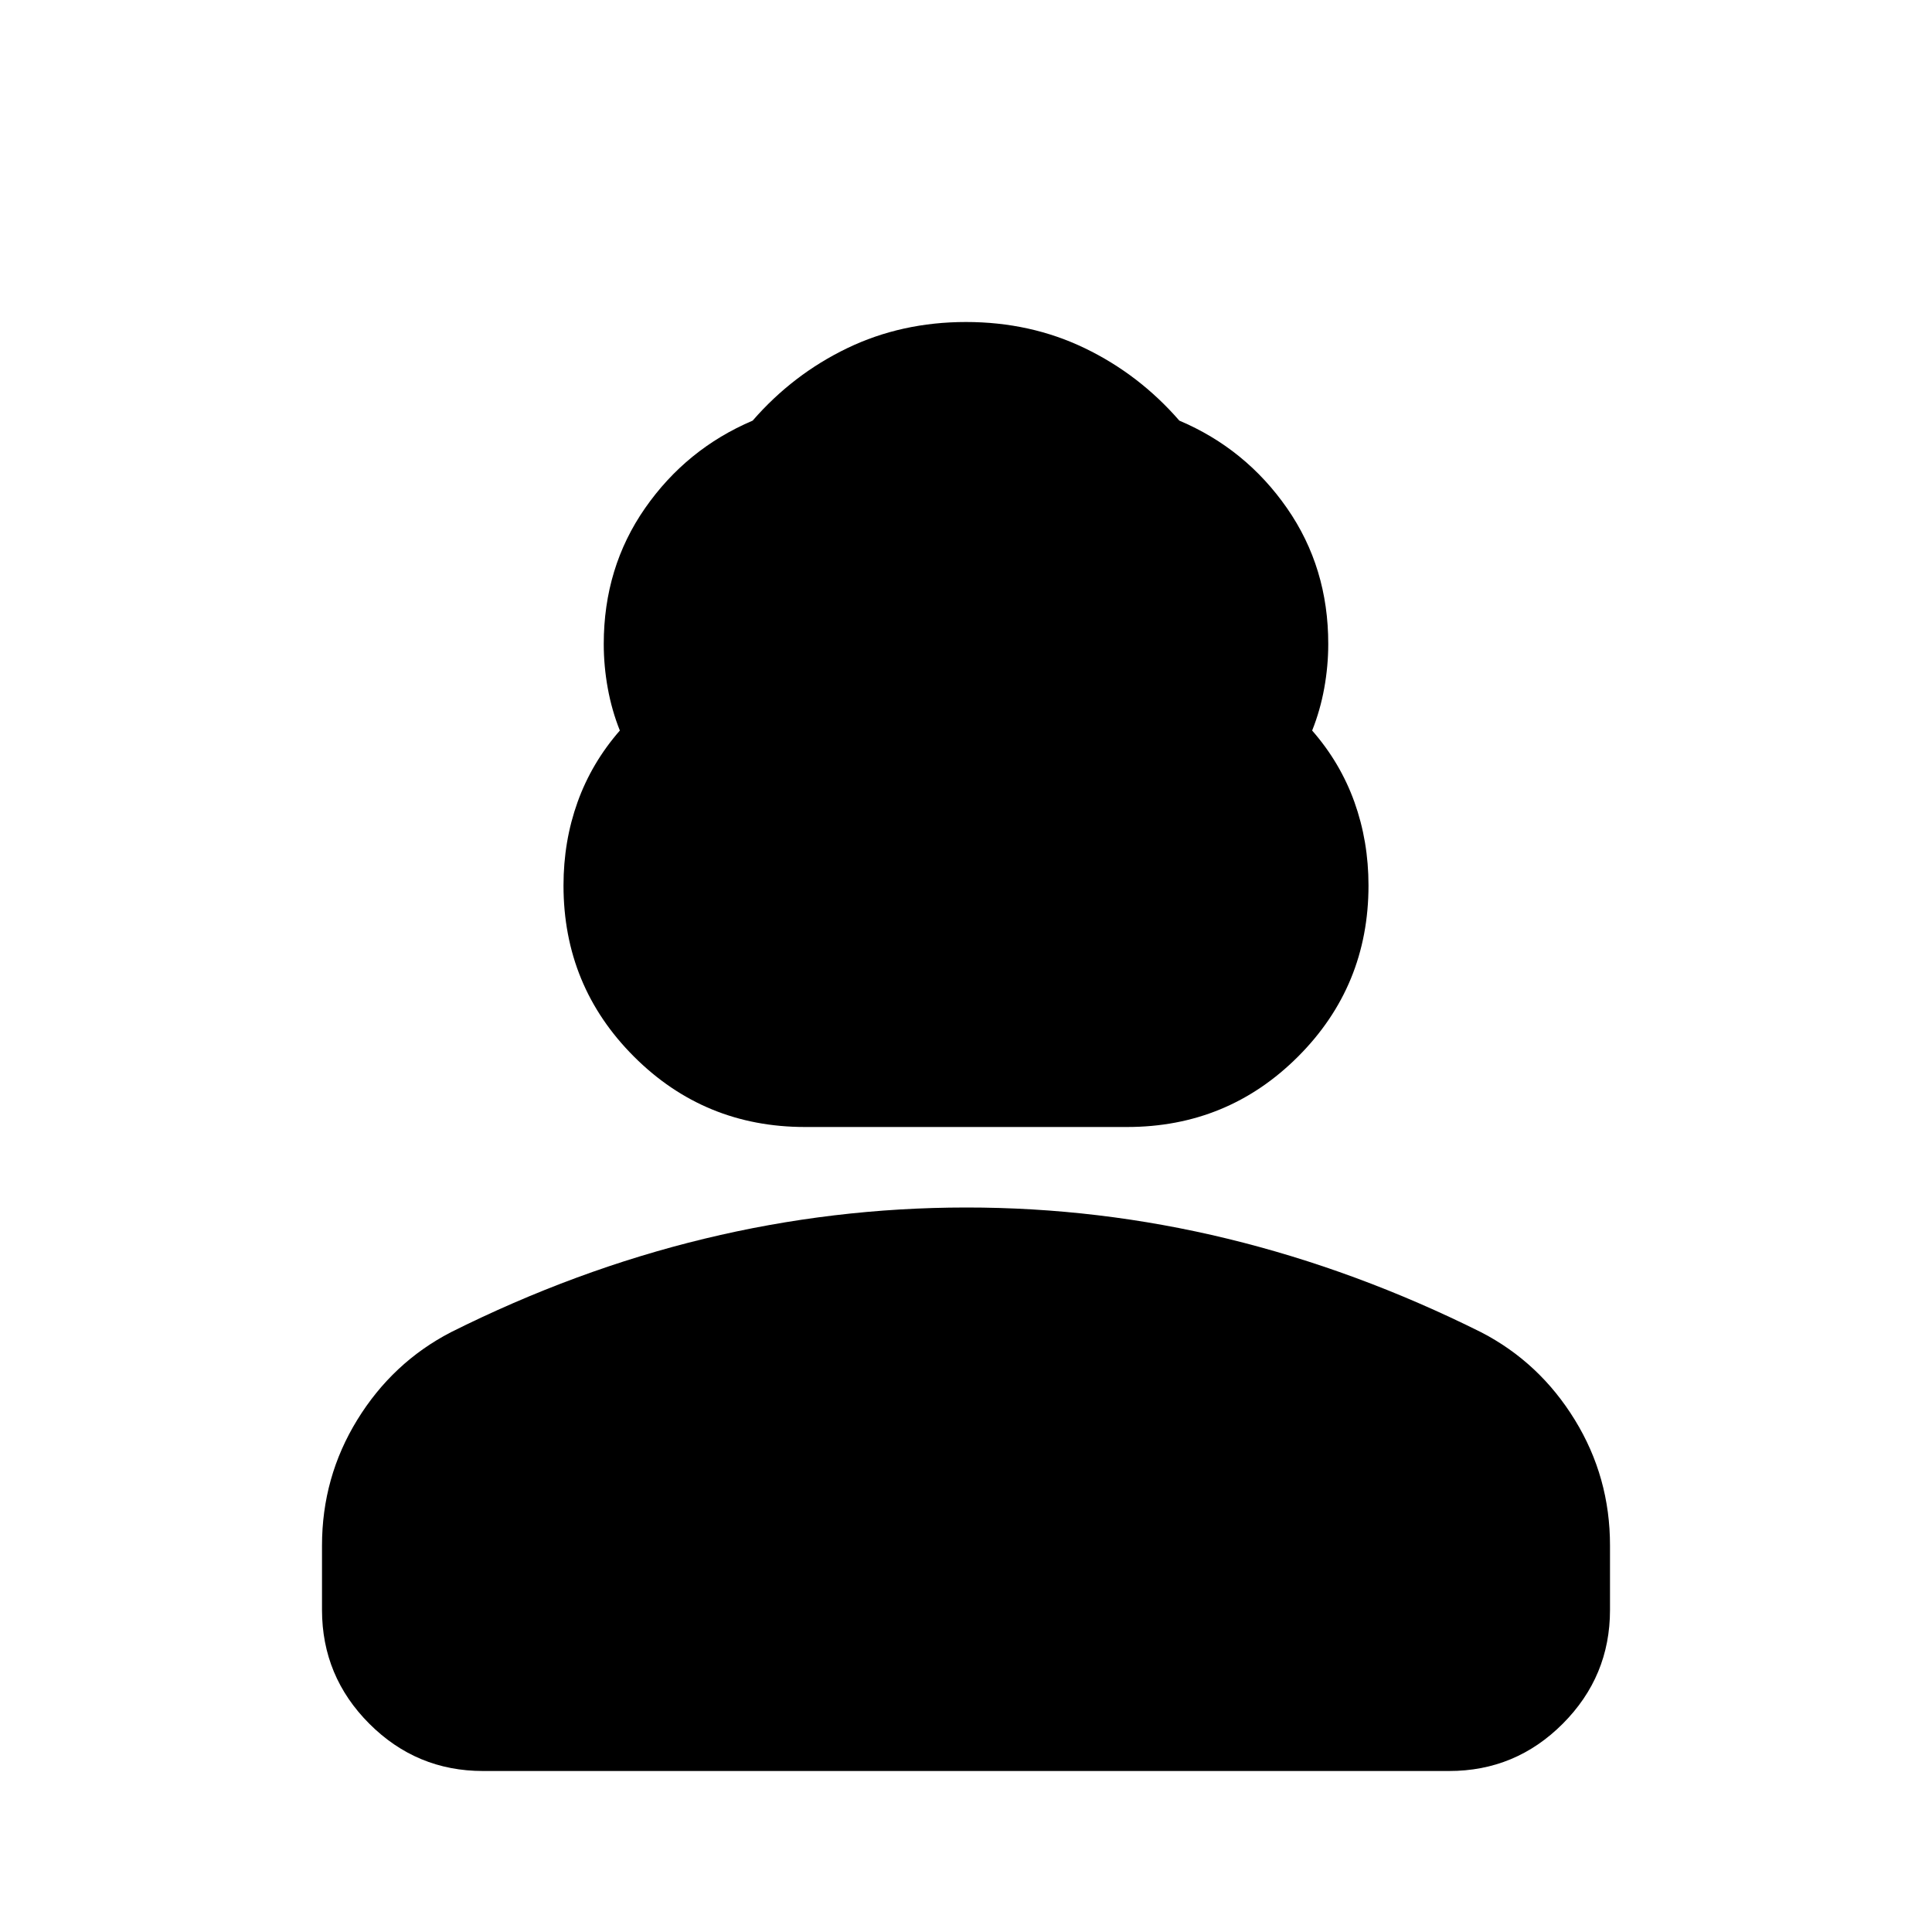 <?xml version="1.0" encoding="utf-8"?>
<!-- Generator: www.svgicons.com -->
<svg xmlns="http://www.w3.org/2000/svg" width="800" height="800" viewBox="0 0 24 24">
<path fill="currentColor" d="M10 14q-1.25 0-2.125-.875T7 11q0-.55.175-1.037t.525-.888q-.1-.25-.15-.525T7.5 8q0-.95.513-1.687T9.35 5.225q.5-.575 1.175-.9T12 4t1.475.325t1.175.9q.825.35 1.338 1.088T16.5 8q0 .275-.05.55t-.15.525q.35.4.525.888T17 11q0 1.25-.875 2.125T14 14zm-6 6v-.8q0-.85.438-1.562T5.6 16.55q1.55-.775 3.15-1.162T12 15t3.25.388t3.15 1.162q.725.375 1.163 1.088T20 19.2v.8q0 .825-.587 1.413T18 22H6q-.825 0-1.412-.587T4 20"/>
</svg>